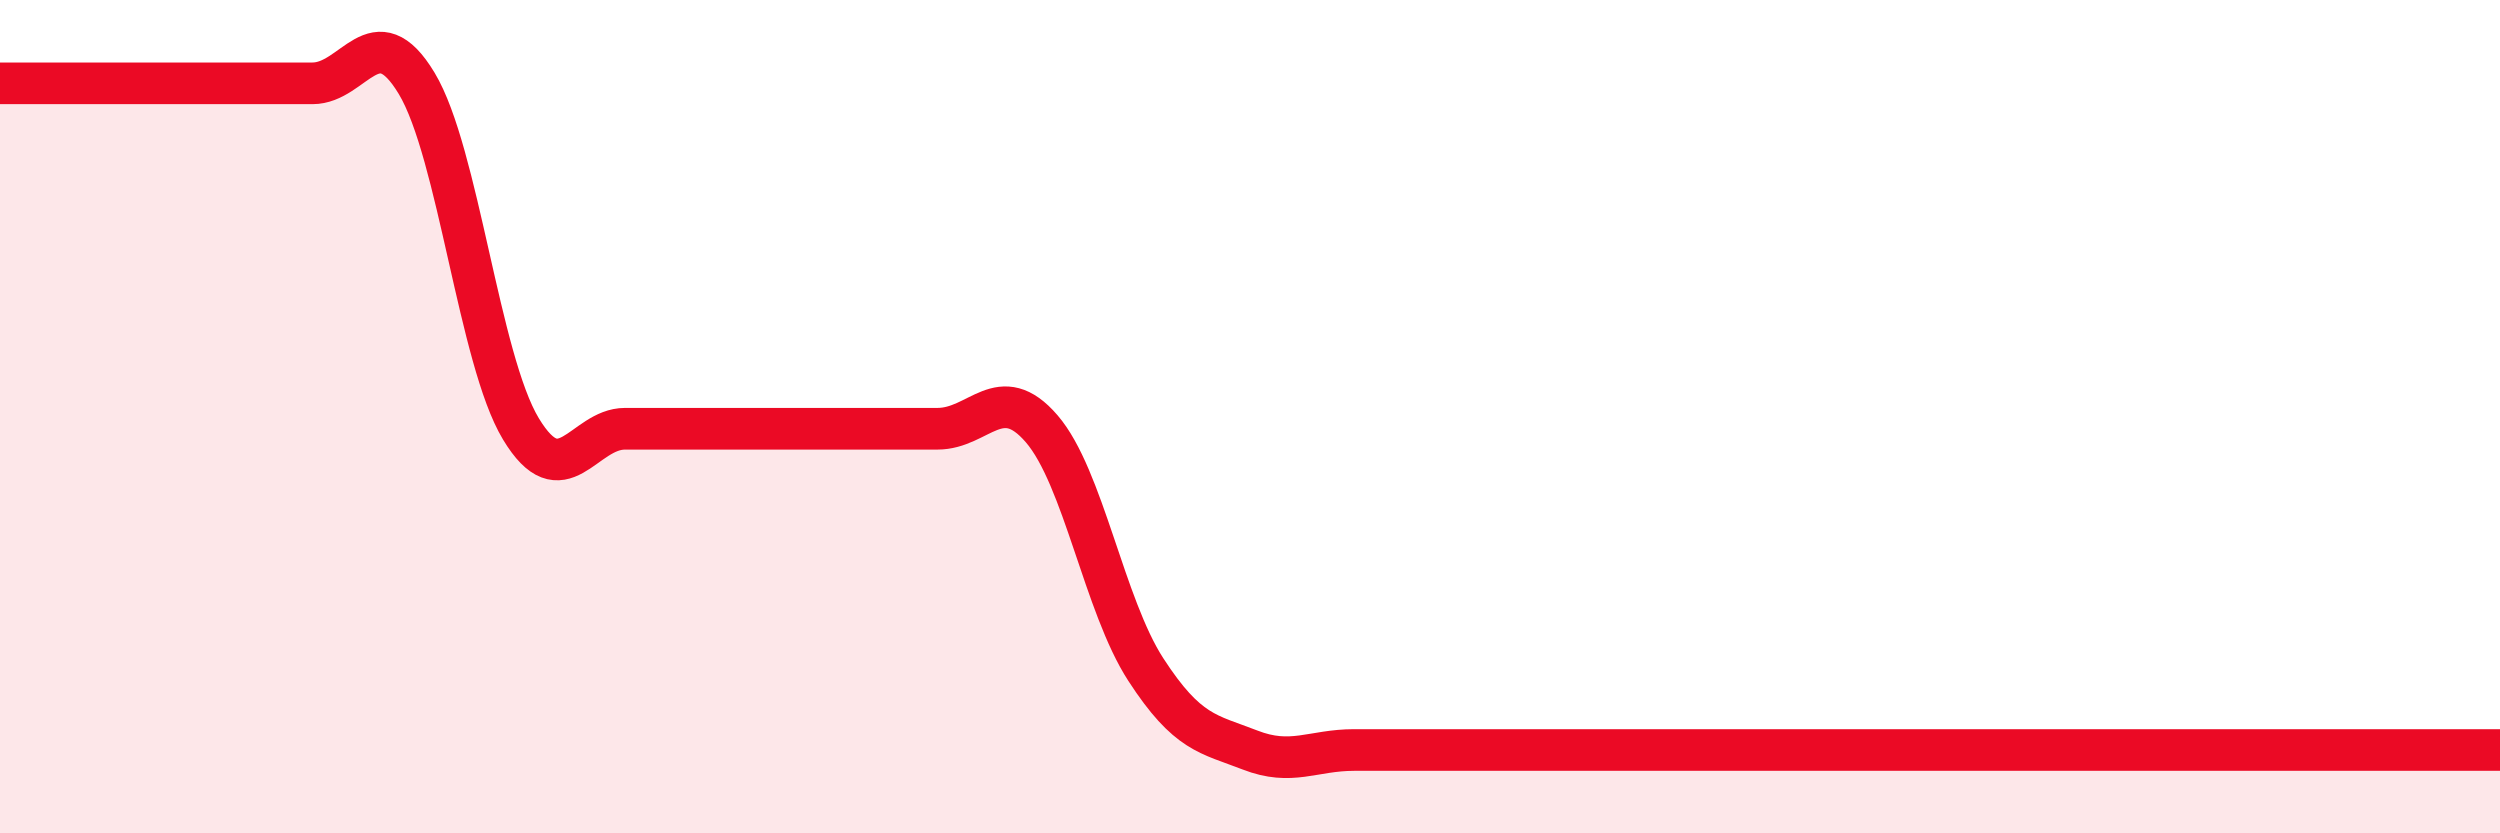 
    <svg width="60" height="20" viewBox="0 0 60 20" xmlns="http://www.w3.org/2000/svg">
      <path
        d="M 0,2 C 0.5,2 1.5,2 2.5,2 C 3.5,2 4,2 5,2 C 6,2 6.5,2 7.5,2 C 8.5,2 9,0.34 10,2 C 11,3.66 11.5,8.63 12.5,10.29 C 13.5,11.95 14,10.29 15,10.29 C 16,10.29 16.5,10.29 17.5,10.29 C 18.5,10.29 19,10.29 20,10.29 C 21,10.29 21.5,10.29 22.5,10.29 C 23.5,10.29 24,9.13 25,10.29 C 26,11.45 26.5,14.53 27.5,16.07 C 28.5,17.61 29,17.61 30,18 C 31,18.39 31.5,18 32.5,18 C 33.5,18 34,18 35,18 C 36,18 36.5,18 37.5,18 C 38.5,18 39,18 40,18 C 41,18 41.5,18 42.5,18 C 43.5,18 44,18 45,18 C 46,18 46.5,18 47.5,18 C 48.5,18 49,18 50,18 C 51,18 51.5,18 52.5,18 C 53.5,18 53.5,18 55,18 C 56.5,18 59,18 60,18L60 20L0 20Z"
        fill="#EB0A25"
        opacity="0.1"
        stroke-linecap="round"
        stroke-linejoin="round"
      />
      <path
        d="M 0,2 C 0.5,2 1.5,2 2.5,2 C 3.5,2 4,2 5,2 C 6,2 6.5,2 7.5,2 C 8.5,2 9,0.34 10,2 C 11,3.66 11.5,8.63 12.5,10.29 C 13.5,11.95 14,10.29 15,10.29 C 16,10.29 16.5,10.29 17.5,10.29 C 18.5,10.29 19,10.29 20,10.29 C 21,10.29 21.5,10.29 22.5,10.29 C 23.5,10.29 24,9.13 25,10.29 C 26,11.45 26.5,14.53 27.5,16.07 C 28.5,17.61 29,17.61 30,18 C 31,18.39 31.5,18 32.5,18 C 33.5,18 34,18 35,18 C 36,18 36.5,18 37.5,18 C 38.5,18 39,18 40,18 C 41,18 41.5,18 42.5,18 C 43.5,18 44,18 45,18 C 46,18 46.5,18 47.5,18 C 48.5,18 49,18 50,18 C 51,18 51.5,18 52.5,18 C 53.5,18 53.5,18 55,18 C 56.5,18 59,18 60,18"
        stroke="#EB0A25"
        stroke-width="1"
        fill="none"
        stroke-linecap="round"
        stroke-linejoin="round"
      />
    </svg>
  